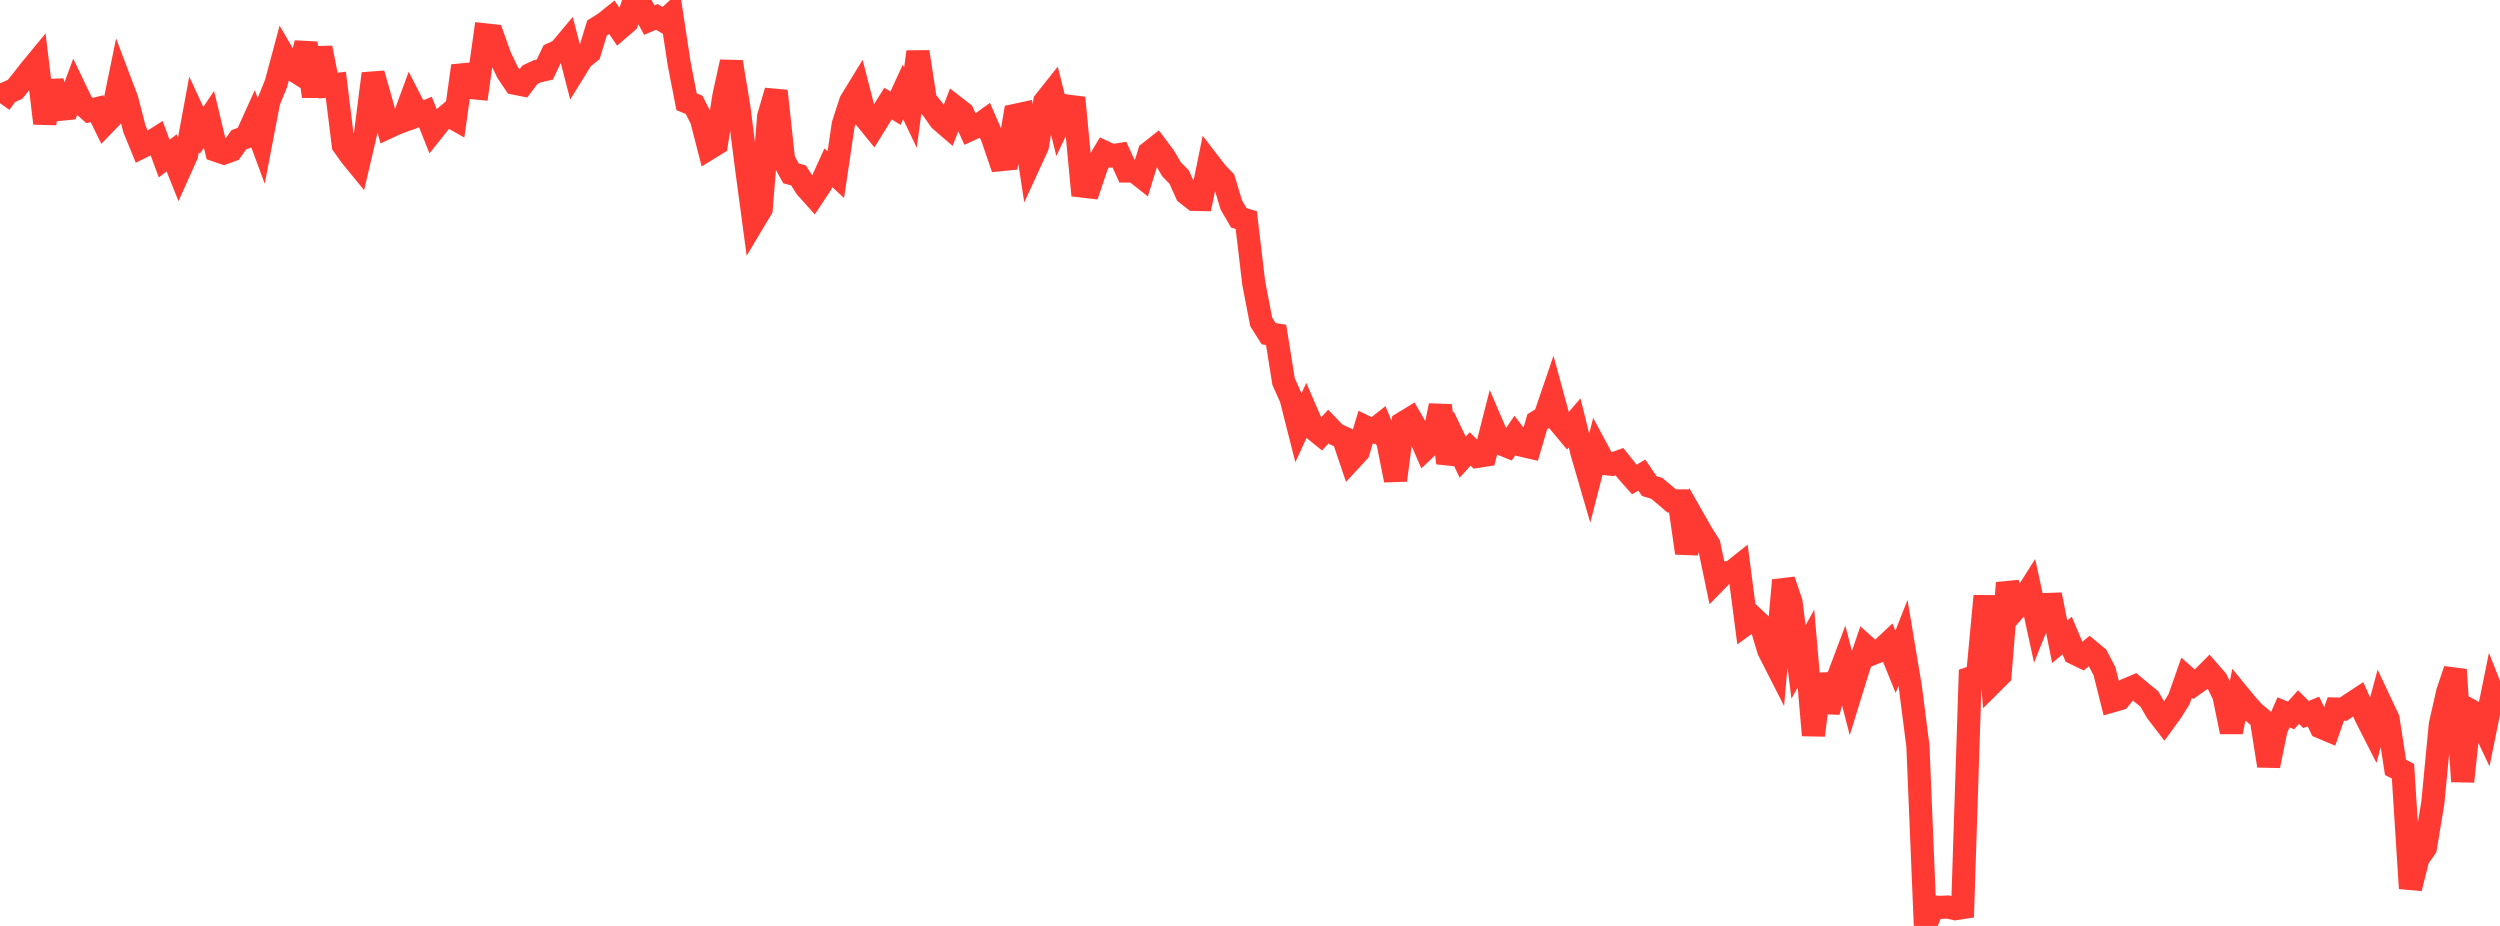 <?xml version="1.0" standalone="no"?>
<!DOCTYPE svg PUBLIC "-//W3C//DTD SVG 1.1//EN" "http://www.w3.org/Graphics/SVG/1.1/DTD/svg11.dtd">

<svg width="135" height="50" viewBox="0 0 135 50" preserveAspectRatio="none" 
  xmlns="http://www.w3.org/2000/svg"
  xmlns:xlink="http://www.w3.org/1999/xlink">


<polyline points="0.0, 5.573 0.403, 5.004 0.806, 4.829 1.209, 4.335 1.612, 3.814 2.015, 3.326 2.418, 6.658 2.821, 4.388 3.224, 5.905 3.627, 5.864 4.03, 4.769 4.433, 5.61 4.836, 5.968 5.239, 5.869 5.642, 6.693 6.045, 6.277 6.448, 4.313 6.851, 5.377 7.254, 6.944 7.657, 7.931 8.06, 7.732 8.463, 7.475 8.866, 8.566 9.269, 8.253 9.672, 9.261 10.075, 8.361 10.478, 6.177 10.881, 7.045 11.284, 6.443 11.687, 8.122 12.09, 8.259 12.493, 8.114 12.896, 7.548 13.299, 7.401 13.701, 6.512 14.104, 7.601 14.507, 5.497 14.91, 4.497 15.313, 2.996 15.716, 3.688 16.119, 3.946 16.522, 2.327 16.925, 5.202 17.328, 2.586 17.731, 4.625 18.134, 4.572 18.537, 7.833 18.94, 8.399 19.343, 8.892 19.746, 7.166 20.149, 3.979 20.552, 5.398 20.955, 6.867 21.358, 6.679 21.761, 6.526 22.164, 5.428 22.567, 6.216 22.97, 6.046 23.373, 7.052 23.776, 6.546 24.179, 6.206 24.582, 6.433 24.985, 3.559 25.388, 4.723 25.791, 4.761 26.194, 1.883 26.597, 1.927 27.0, 3.059 27.403, 3.897 27.806, 4.496 28.209, 4.575 28.612, 4.039 29.015, 3.849 29.418, 3.757 29.821, 2.913 30.224, 2.726 30.627, 2.246 31.03, 3.803 31.433, 3.153 31.836, 2.828 32.239, 1.513 32.642, 1.259 33.045, 0.938 33.448, 1.534 33.851, 1.186 34.254, 0.0 34.657, 0.347 35.06, 1.085 35.463, 0.913 35.866, 1.145 36.269, 0.772 36.672, 3.428 37.075, 5.496 37.478, 5.659 37.881, 6.444 38.284, 8.012 38.687, 7.764 39.09, 5.185 39.493, 3.346 39.896, 5.769 40.299, 8.957 40.701, 11.953 41.104, 11.279 41.507, 6.293 41.91, 4.913 42.313, 8.639 42.716, 9.364 43.119, 9.471 43.522, 10.112 43.925, 10.56 44.328, 9.949 44.731, 9.061 45.134, 9.433 45.537, 6.713 45.94, 5.475 46.343, 4.817 46.746, 6.392 47.149, 6.887 47.552, 6.236 47.955, 5.594 48.358, 5.842 48.761, 4.965 49.164, 5.811 49.567, 2.8 49.97, 5.413 50.373, 5.908 50.776, 6.481 51.179, 6.828 51.582, 5.787 51.985, 6.1 52.388, 6.991 52.791, 6.806 53.194, 6.516 53.597, 7.444 54.0, 8.625 54.403, 8.585 54.806, 6.233 55.209, 6.146 55.612, 8.776 56.015, 7.899 56.418, 5.487 56.821, 4.979 57.224, 6.581 57.627, 5.728 58.03, 5.779 58.433, 10.045 58.836, 10.092 59.239, 8.897 59.642, 8.223 60.045, 8.411 60.448, 8.348 60.851, 9.236 61.254, 9.235 61.657, 9.553 62.06, 8.244 62.463, 7.926 62.866, 8.467 63.269, 9.149 63.672, 9.557 64.075, 10.45 64.478, 10.766 64.881, 10.774 65.284, 8.797 65.687, 9.321 66.09, 9.739 66.493, 11.073 66.896, 11.764 67.299, 11.887 67.701, 15.285 68.104, 17.382 68.507, 18.02 68.91, 18.082 69.313, 20.605 69.716, 21.503 70.119, 23.091 70.522, 22.212 70.925, 23.148 71.328, 23.473 71.731, 23.035 72.134, 23.455 72.537, 23.634 72.94, 24.826 73.343, 24.391 73.746, 23.062 74.149, 23.256 74.552, 22.936 74.955, 23.92 75.358, 25.931 75.761, 22.846 76.164, 22.6 76.567, 23.299 76.97, 24.226 77.373, 23.844 77.776, 21.902 78.179, 24.996 78.582, 23.842 78.985, 24.686 79.388, 24.242 79.791, 24.641 80.194, 24.578 80.597, 22.997 81.0, 23.939 81.403, 24.101 81.806, 23.517 82.209, 24.05 82.612, 24.143 83.015, 22.77 83.418, 22.522 83.821, 21.342 84.224, 22.825 84.627, 23.308 85.03, 22.838 85.433, 24.469 85.836, 25.854 86.239, 24.278 86.642, 25.031 87.045, 25.074 87.448, 24.93 87.851, 25.437 88.254, 25.892 88.657, 25.653 89.06, 26.25 89.463, 26.369 89.866, 26.705 90.269, 27.051 90.672, 27.05 91.075, 29.862 91.478, 28.07 91.881, 28.779 92.284, 29.417 92.687, 31.352 93.09, 30.938 93.493, 30.907 93.896, 30.587 94.299, 33.674 94.701, 33.382 95.104, 33.76 95.507, 35.11 95.91, 35.901 96.313, 31.336 96.716, 32.522 97.119, 35.749 97.522, 35.02 97.925, 39.705 98.328, 36.411 98.731, 38.44 99.134, 36.917 99.537, 35.849 99.94, 37.409 100.343, 36.102 100.746, 34.918 101.149, 35.281 101.552, 35.122 101.955, 34.745 102.358, 35.74 102.761, 34.72 103.164, 37.133 103.567, 40.284 103.97, 50.0 104.373, 48.975 104.776, 48.999 105.179, 48.979 105.582, 49.068 105.985, 49.006 106.388, 36.616 106.791, 36.479 107.194, 32.188 107.597, 36.857 108.0, 36.455 108.403, 31.48 108.806, 32.9 109.209, 32.443 109.612, 31.807 110.015, 33.658 110.418, 32.648 110.821, 32.634 111.224, 34.653 111.627, 34.319 112.03, 35.276 112.433, 35.471 112.836, 35.141 113.239, 35.475 113.642, 36.245 114.045, 37.853 114.448, 37.737 114.851, 37.241 115.254, 37.072 115.657, 37.415 116.06, 37.738 116.463, 38.43 116.866, 38.956 117.269, 38.401 117.672, 37.748 118.075, 36.596 118.478, 36.954 118.881, 36.668 119.284, 36.264 119.687, 36.727 120.09, 37.555 120.493, 39.523 120.896, 37.53 121.299, 38.023 121.701, 38.472 122.104, 38.806 122.507, 41.351 122.91, 39.379 123.313, 38.466 123.716, 38.634 124.119, 38.184 124.522, 38.583 124.925, 38.419 125.328, 39.264 125.731, 39.434 126.134, 38.287 126.537, 38.297 126.94, 38.025 127.343, 37.76 127.746, 38.675 128.149, 39.466 128.552, 37.968 128.955, 38.825 129.358, 41.44 129.761, 41.646 130.164, 47.97 130.567, 46.36 130.97, 45.779 131.373, 43.355 131.776, 39.138 132.179, 37.359 132.582, 36.166 132.985, 42.199 133.388, 38.358 133.791, 38.578 134.194, 39.425 134.597, 37.439 135.0, 38.456" fill="none" stroke="#ff3a33" stroke-width="1.25"/>

</svg>